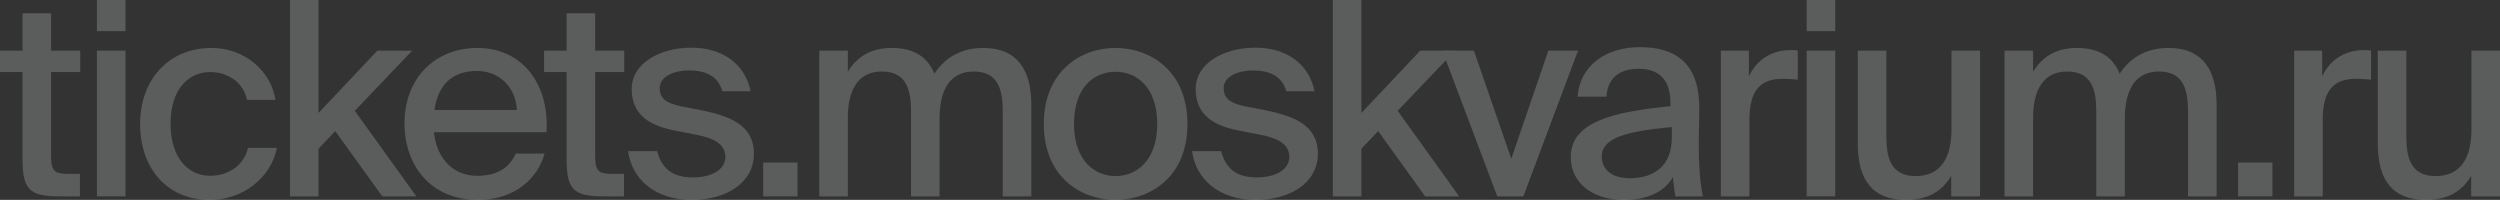 <?xml version="1.0" encoding="UTF-8"?> <svg xmlns="http://www.w3.org/2000/svg" width="3952" height="316" viewBox="0 0 3952 316" fill="none"><rect x="0" y="0" width="3952" height="316" fill="#333333" stroke="none"/> <g opacity="0.2"> <path d="M35.609 80.07H0V113.897H35.609V251.344C35.609 298.873 46.032 310.434 93.366 310.434H126.37V274.894H107.262C84.681 274.894 80.772 268.9 80.772 245.35V113.897H126.804V80.07H80.772V20.981H35.609V80.07Z" fill="#FCFDFF"></path> <path d="M153.206 80.07V310.434H198.369V80.07H153.206ZM153.206 0V49.241H198.369V0H153.206Z" fill="#FCFDFF"></path> <path d="M334.353 75.789C265.306 75.789 221.445 127.599 221.445 195.68C221.445 265.474 263.569 316 331.313 316C382.99 316 428.153 282.173 437.707 233.789H392.11C385.596 261.192 361.277 277.892 332.182 277.892C299.612 277.892 269.648 252.201 269.648 195.252C269.648 139.16 299.612 113.897 332.182 113.897C361.711 113.897 385.596 131.881 390.373 158H435.536C428.587 113.041 387.767 75.789 334.353 75.789Z" fill="#FCFDFF"></path> <path d="M458.375 0V310.434H503.538V235.073L530.028 207.241L604.286 310.434H658.135L560.86 175.127L651.621 80.07H596.47L503.538 178.553V0H458.375Z" fill="#FCFDFF"></path> <path d="M754.065 277.892C717.153 277.892 690.663 251.772 685.886 208.954H863.933C868.71 134.022 826.587 75.789 754.5 75.789C688.058 75.789 639.421 123.317 639.421 194.824C639.421 261.621 680.675 316 755.802 316C814.862 316 850.471 280.889 860.893 242.78H815.296C805.308 264.618 787.069 277.892 754.065 277.892ZM754.065 112.184C790.977 112.184 815.73 140.016 817.033 173.843H686.755C693.269 129.74 718.89 112.184 754.065 112.184Z" fill="#FCFDFF"></path> <path d="M895.648 80.07H860.038V113.897H895.648V251.344C895.648 298.873 906.07 310.434 953.404 310.434H986.408V274.894H967.301C944.719 274.894 940.811 268.9 940.811 245.35V113.897H986.842V80.07H940.811V20.981H895.648V80.07Z" fill="#FCFDFF"></path> <path d="M1186.62 144.298C1177.5 99.767 1140.58 75.36 1093.25 75.36C1042.44 75.36 998.581 100.195 998.581 140.873C998.581 184.547 1031.58 199.534 1066.76 206.385L1101.93 213.236C1126.25 217.946 1146.66 226.938 1146.66 247.919C1146.66 268.472 1124.52 280.461 1094.99 280.461C1061.98 280.461 1045.48 265.046 1038.97 238.927H992.935C998.581 282.173 1034.19 316 1093.68 316C1147.53 316 1191.83 289.453 1191.83 242.78C1191.83 197.393 1152.74 183.263 1108.88 174.271L1075.44 167.848C1054.17 163.138 1042.88 156.287 1042.88 139.16C1042.88 120.32 1066.76 111.328 1088.91 111.328C1115.4 111.328 1135.37 120.32 1141.89 144.298H1186.62Z" fill="#FCFDFF"></path> <path d="M1260.71 310.434V256.911H1206.43V310.434H1260.71Z" fill="#FCFDFF"></path> <path d="M1340.25 186.688C1340.25 140.444 1357.62 113.041 1394.1 113.041C1434.49 113.041 1440.13 144.298 1440.13 177.268V310.434H1485.29V186.688C1485.29 140.444 1503.1 113.041 1539.14 113.041C1579.53 113.041 1585.17 144.298 1585.17 177.268V310.434H1630.34V165.279C1630.34 111.756 1609.06 75.789 1554.34 75.789C1523.51 75.789 1496.59 87.35 1477.04 116.466C1466.62 90.775 1445.78 75.789 1409.3 75.789C1375.86 75.789 1353.71 90.775 1340.25 113.469V80.07H1295.09V310.434H1340.25V186.688Z" fill="#FCFDFF"></path> <path d="M1697.79 196.108C1697.79 137.875 1729.49 113.469 1763.36 113.469C1798.1 113.469 1829.37 139.16 1829.37 196.108C1829.37 252.201 1798.1 278.32 1763.36 278.32C1729.49 278.32 1697.79 252.629 1697.79 196.108ZM1763.36 75.789C1708.21 75.789 1650.02 112.612 1650.02 196.108C1650.02 279.176 1708.21 316 1763.36 316C1818.95 316 1877.14 279.176 1877.14 196.108C1877.14 112.612 1818.95 75.789 1763.36 75.789Z" fill="#FCFDFF"></path> <path d="M2078.12 144.298C2069 99.767 2032.09 75.36 1984.75 75.36C1933.95 75.36 1890.09 100.195 1890.09 140.873C1890.09 184.547 1923.09 199.534 1958.26 206.385L1993.44 213.236C2017.76 217.946 2038.17 226.938 2038.17 247.919C2038.17 268.472 2016.02 280.461 1986.49 280.461C1953.49 280.461 1936.99 265.046 1930.47 238.927H1884.44C1890.09 282.173 1925.7 316 1985.19 316C2039.04 316 2083.33 289.453 2083.33 242.78C2083.33 197.393 2044.25 183.263 2000.39 174.271L1966.95 167.848C1945.67 163.138 1934.38 156.287 1934.38 139.16C1934.38 120.32 1958.26 111.328 1980.41 111.328C2006.9 111.328 2026.88 120.32 2033.39 144.298H2078.12Z" fill="#FCFDFF"></path> <path d="M2106.95 0V310.434H2152.11V235.073L2178.6 207.241L2252.86 310.434H2306.71L2209.44 175.127L2300.2 80.07H2245.05L2152.11 178.553V0H2106.95Z" fill="#FCFDFF"></path> <path d="M2329.97 80.07H2280.03L2366.88 310.434H2408.13L2494.55 80.07H2447.65L2389.03 250.916L2329.97 80.07Z" fill="#FCFDFF"></path> <path d="M2642.85 217.518C2642.85 263.333 2613.32 281.745 2576.41 281.745C2548.61 281.745 2532.11 268.472 2532.11 247.491C2532.11 217.946 2570.33 207.669 2642.85 200.818V217.518ZM2566.42 316C2604.63 316 2630.69 303.583 2644.59 280.033C2645.89 295.019 2646.76 301.442 2648.49 310.434H2691.92C2687.58 289.881 2685.41 262.049 2685.41 227.366C2685.41 217.518 2686.27 177.696 2686.27 172.13C2686.71 103.192 2652.4 74.504 2592.04 74.504C2538.63 74.504 2497.37 103.621 2493.9 152.862H2539.49C2541.23 124.173 2559.04 108.759 2590.3 108.759C2618.96 108.759 2640.68 122.461 2640.68 163.138V167.848C2550.35 176.84 2483.04 192.255 2483.04 248.347C2483.04 290.309 2519.08 316 2566.42 316Z" fill="#FCFDFF"></path> <path d="M2841.94 79.642C2838.03 79.214 2833.25 79.214 2829.34 79.214C2799.81 79.642 2776.8 94.629 2764.64 120.748V80.07H2720.34V310.434H2765.51V189.686C2765.51 141.301 2783.75 124.602 2818.49 124.602C2825.87 124.602 2833.69 125.03 2841.94 125.886V79.642Z" fill="#FCFDFF"></path> <path d="M2855.97 80.07V310.434H2901.13V80.07H2855.97ZM2855.97 0V49.241H2901.13V0H2855.97Z" fill="#FCFDFF"></path> <path d="M3084.45 310.434H3130.04V80.07H3084.88V205.1C3084.88 250.916 3066.64 278.32 3028.43 278.32C2987.61 278.32 2981.96 247.491 2981.96 214.52V80.07H2936.8V226.509C2936.8 282.602 2958.08 316 3013.23 316C3048.4 316 3070.98 301.442 3084.45 277.892V310.434Z" fill="#FCFDFF"></path> <path d="M3213.93 186.688C3213.93 140.444 3231.3 113.041 3267.78 113.041C3308.17 113.041 3313.81 144.298 3313.81 177.268V310.434H3358.97V186.688C3358.97 140.444 3376.78 113.041 3412.82 113.041C3453.21 113.041 3458.85 144.298 3458.85 177.268V310.434H3504.02V165.279C3504.02 111.756 3482.74 75.789 3428.02 75.789C3397.19 75.789 3370.26 87.35 3350.72 116.466C3340.3 90.775 3319.46 75.789 3282.98 75.789C3249.54 75.789 3227.39 90.775 3213.93 113.469V80.07H3168.77V310.434H3213.93V186.688Z" fill="#FCFDFF"></path> <path d="M3592.23 310.434V256.911H3537.95V310.434H3592.23Z" fill="#FCFDFF"></path> <path d="M3748.2 79.642C3744.29 79.214 3739.51 79.214 3735.61 79.214C3706.08 79.642 3683.06 94.629 3670.9 120.748V80.07H3626.61V310.434H3671.77V189.686C3671.77 141.301 3690.01 124.602 3724.75 124.602C3732.13 124.602 3739.95 125.03 3748.2 125.886V79.642Z" fill="#FCFDFF"></path> <path d="M3906.4 310.434H3952V80.07H3906.84V205.1C3906.84 250.916 3888.6 278.32 3850.38 278.32C3809.56 278.32 3803.92 247.491 3803.92 214.52V80.07H3758.75V226.509C3758.75 282.602 3780.03 316 3835.18 316C3870.36 316 3892.94 301.442 3906.4 277.892V310.434Z" fill="#FCFDFF"></path> </g> </svg> 